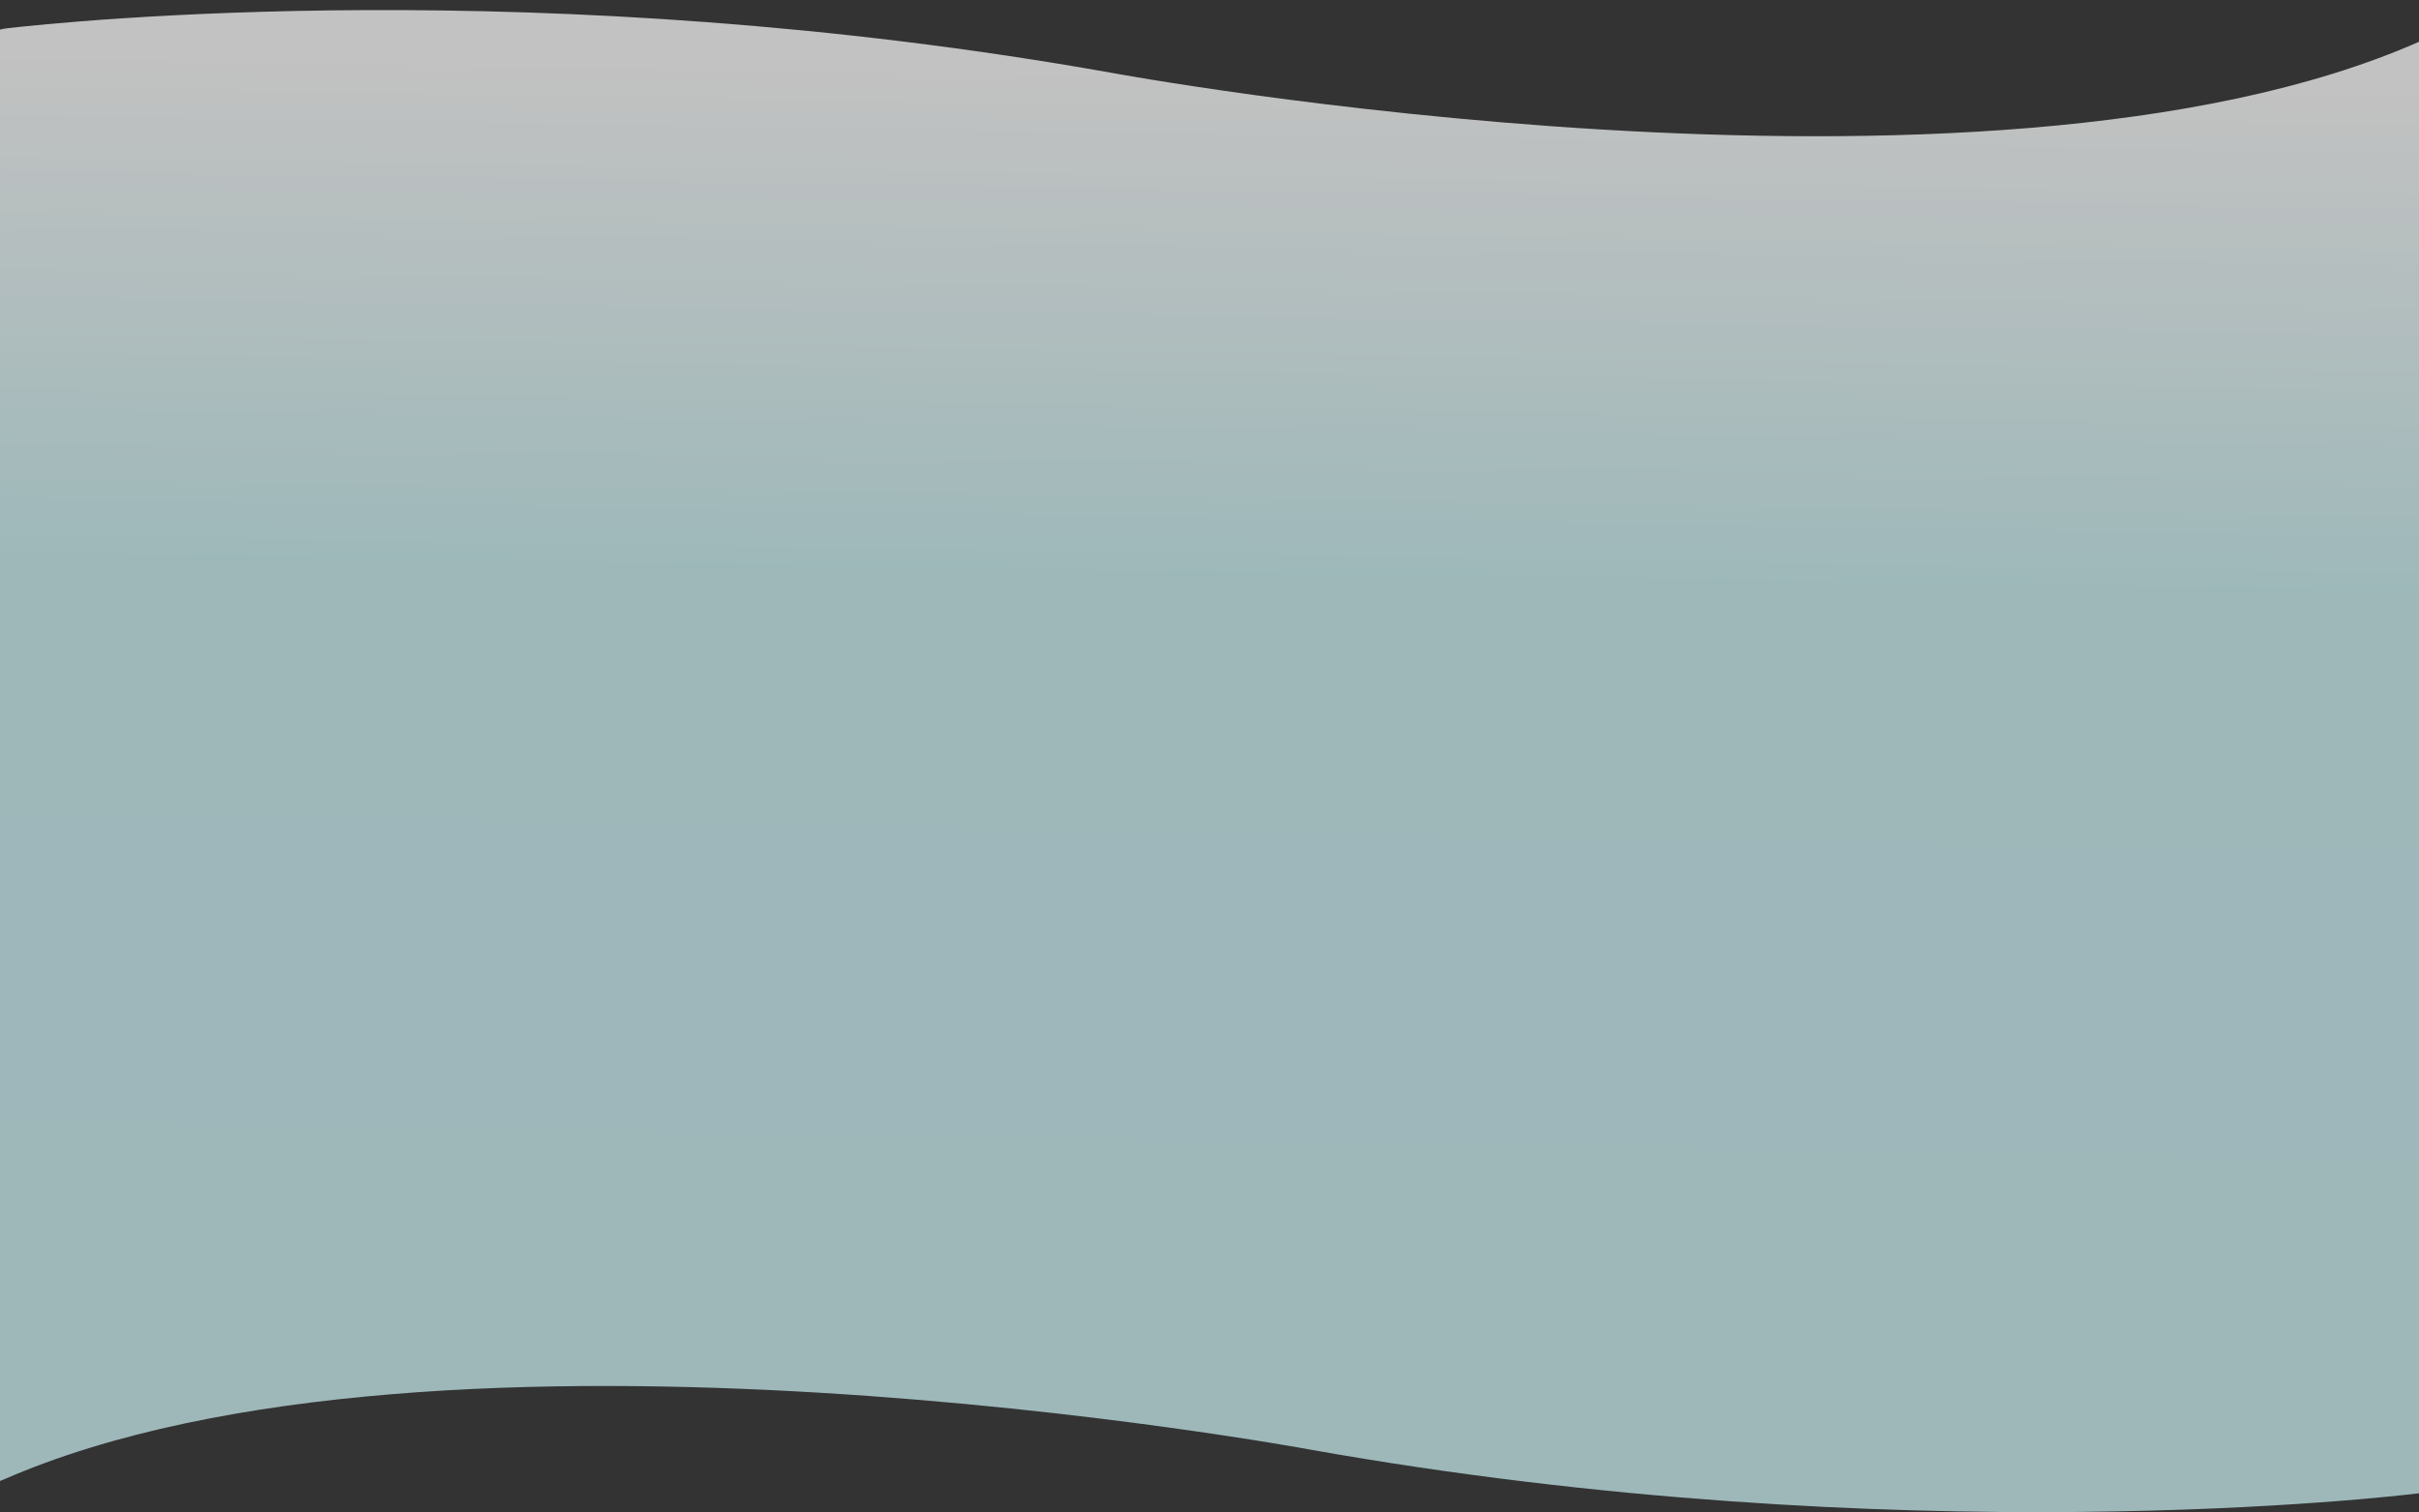 <?xml version="1.0" encoding="utf-8"?>
<!-- Generator: Adobe Illustrator 16.0.0, SVG Export Plug-In . SVG Version: 6.00 Build 0)  -->
<!DOCTYPE svg PUBLIC "-//W3C//DTD SVG 1.1//EN" "http://www.w3.org/Graphics/SVG/1.1/DTD/svg11.dtd">
<svg version="1.1" id="Layer_1" xmlns="http://www.w3.org/2000/svg" xmlns:xlink="http://www.w3.org/1999/xlink" x="0px" y="0px"
	 width="1920px" height="1200.5px" viewBox="0 0 1920 1200.5" enable-background="new 0 0 1920 1200.5" xml:space="preserve">
<rect x="0" y="0" width="1920" height="1200.5" fill="#333333" stroke="none"/>
<linearGradient id="SVGID_1_" gradientUnits="userSpaceOnUse" x1="1657.633" y1="-219.04" x2="1640.399" y2="864.269" gradientTransform="matrix(1 0 0 1 -689 281)">
	<stop  offset="0" style="stop-color:#FFFFFF"/>
	<stop  offset="0.366" style="stop-color:#CCF2F4"/>
	<stop  offset="0.656" style="stop-color:#CCF0F4"/>
	<stop  offset="1" style="stop-color:#CCF2F4"/>
</linearGradient>
<path opacity="0.7" fill="url(#SVGID_1_)" enable-background="new    " d="M882.18,57.805C430.922-22.688,50.212,17.292,5.1,22.512
	c-1.98,0.225-3.691,0.611-5.1,1.025v1152.224l2.572-1.025v0.004c347.02-151.991,1036.491-24.052,1036.491-24.052
	c469.925,83.82,863.349,36.998,880.938,34.834V33.168C1573.416,186.075,882.18,57.805,882.18,57.805z"/>
</svg>
